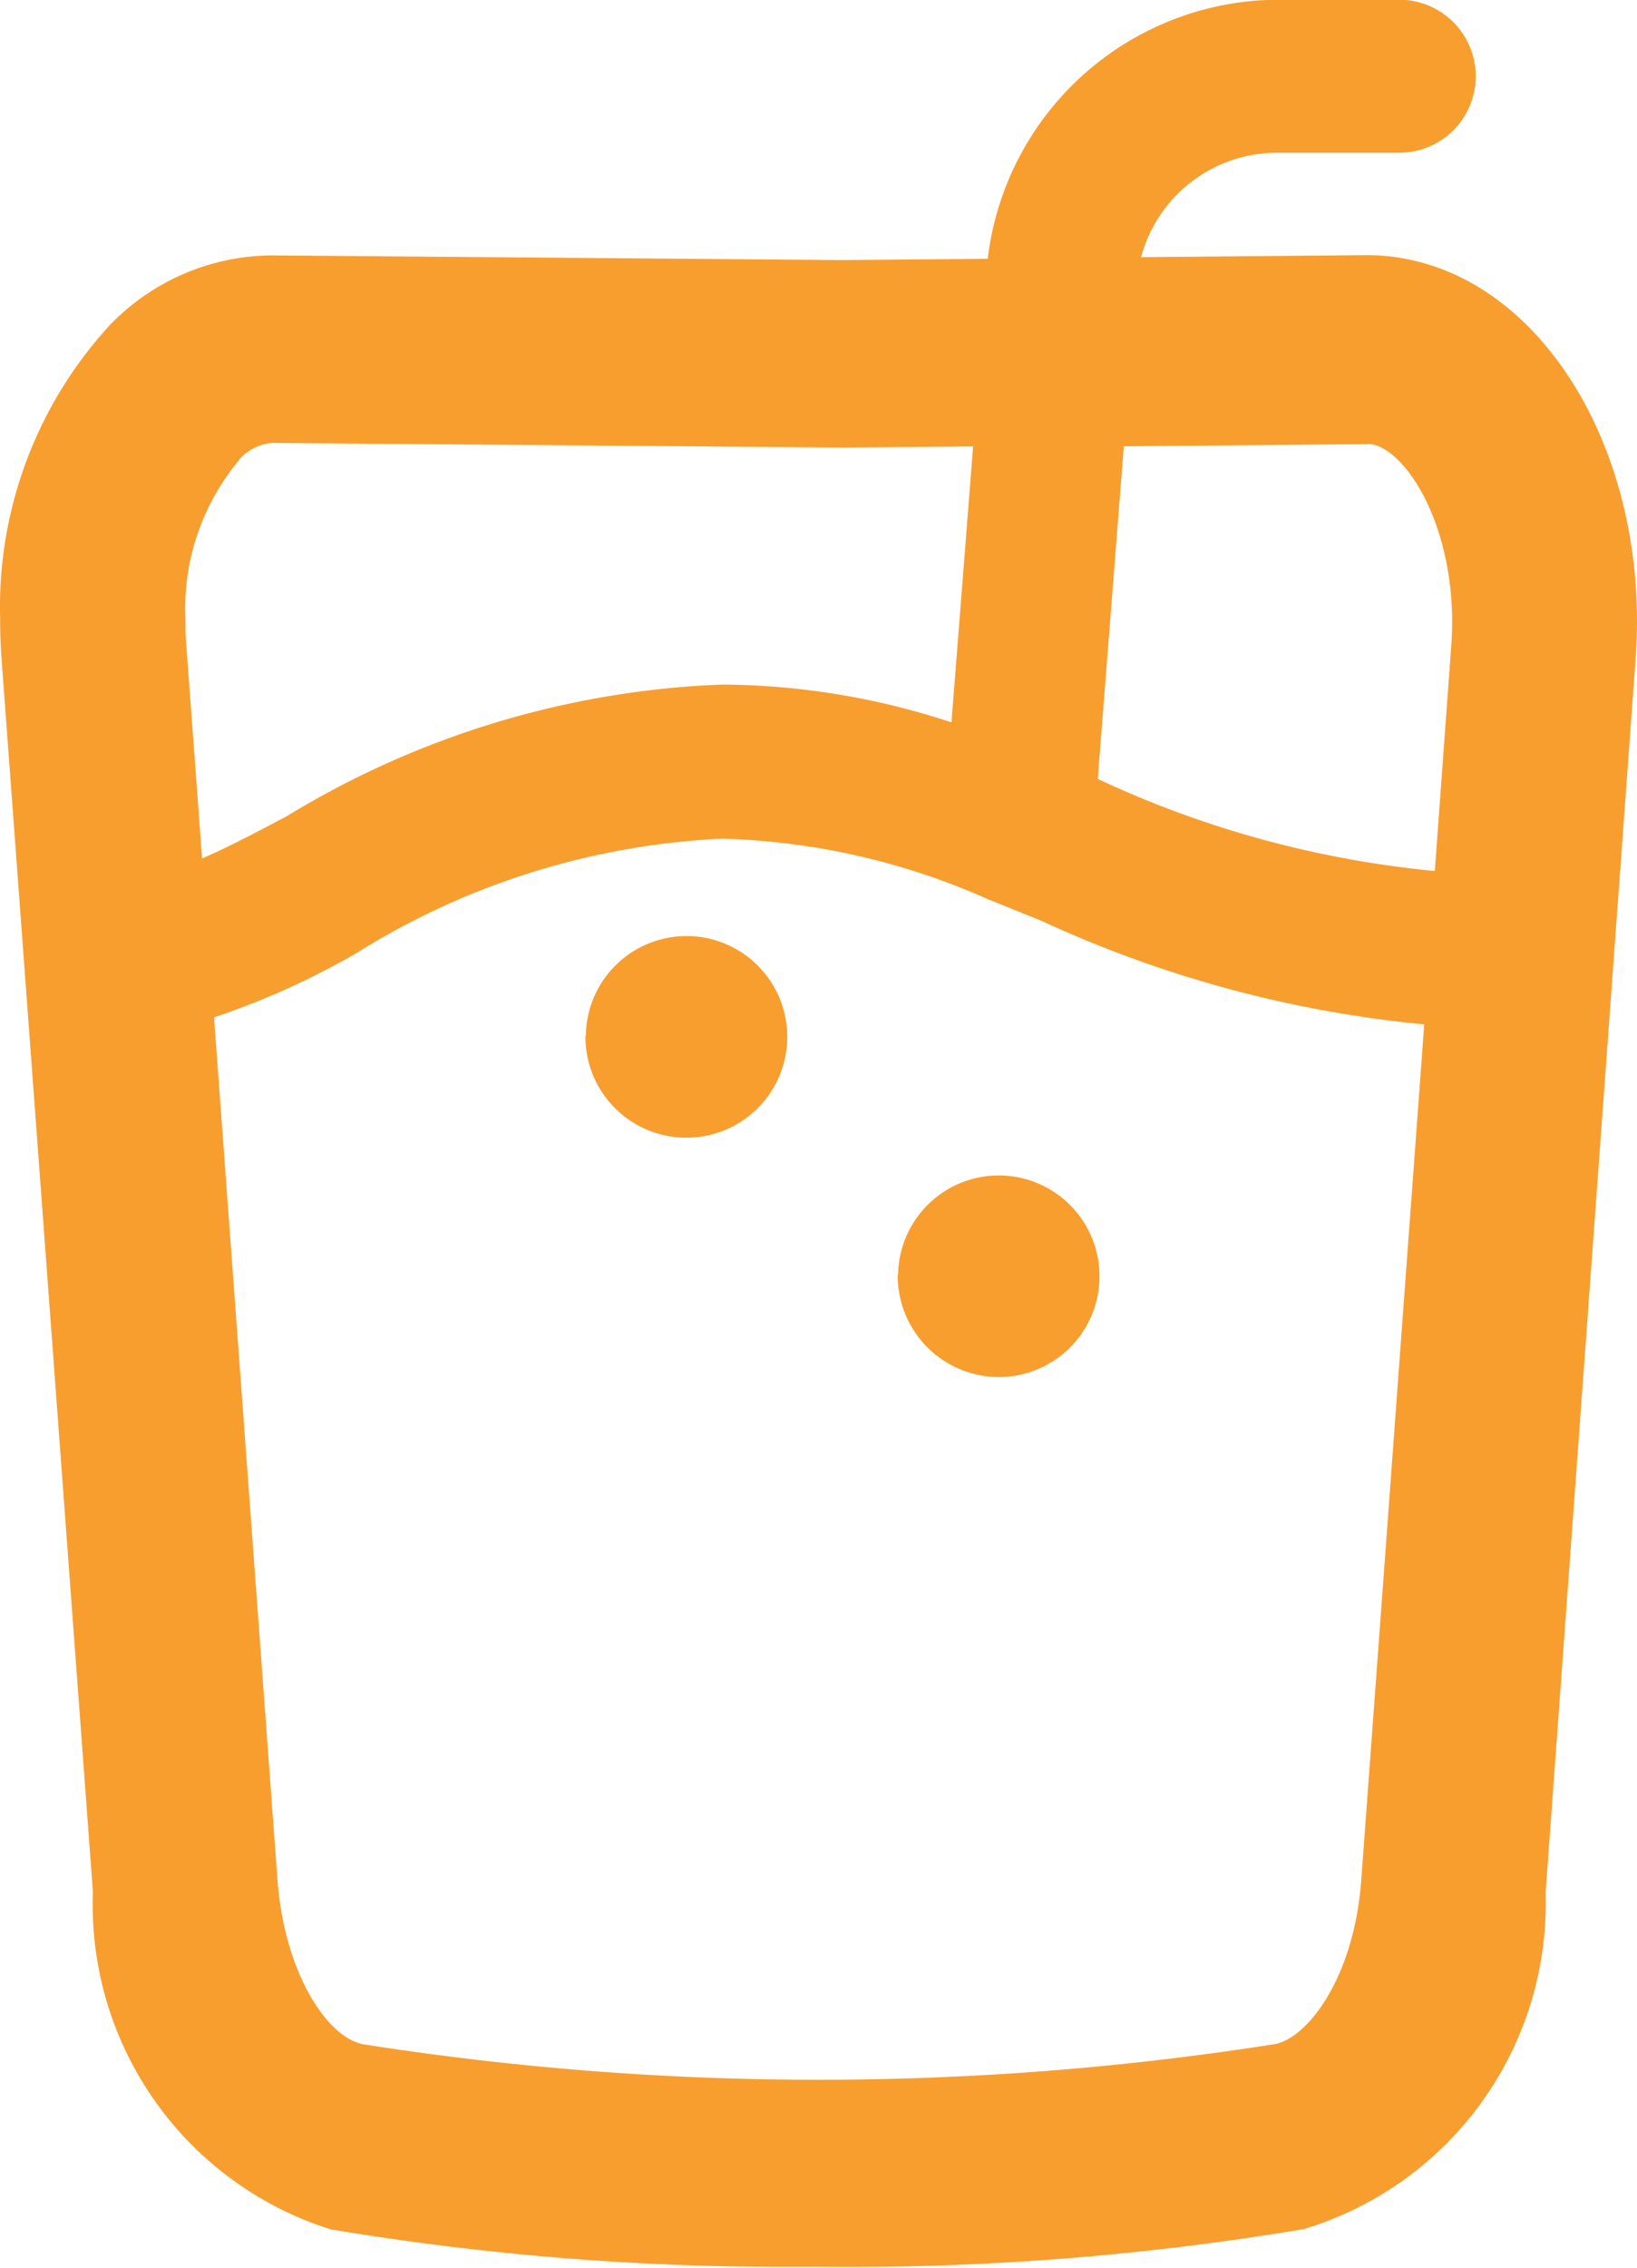 <svg xmlns="http://www.w3.org/2000/svg" width="13.002" height="17.998" viewBox="0 0 13.002 17.998"><defs><style>.a{fill:#f89e2f;}</style></defs><path class="a" d="M1061.626,91.695a2.7,2.7,0,0,1-1.888-2.677l-.725-9.778c-.008-.107-.012-.215-.012-.324a3.308,3.308,0,0,1,.864-2.326,1.8,1.8,0,0,1,1.306-.561l4.516.037,1.158-.01A2.332,2.332,0,0,1,1069.129,74h.985a.607.607,0,0,1,0,1.214h-.984a1.119,1.119,0,0,0-1.067.829l1.774-.016a1.583,1.583,0,0,1,.31.026c1.154.206,1.964,1.609,1.843,3.192l-.714,9.779a2.7,2.7,0,0,1-1.92,2.669,21.917,21.917,0,0,1-3.84.3c-.09,0-.181,0-.271,0A21.8,21.8,0,0,1,1061.626,91.695Zm-.423-2.785c.052.743.393,1.261.68,1.316a23.342,23.342,0,0,0,7.237,0c.257-.041.635-.518.692-1.305h0l.5-6.789a9.367,9.367,0,0,1-3.034-.819l-.377-.153-.049-.019a5.554,5.554,0,0,0-2.119-.483,6,6,0,0,0-2.9.907,6.133,6.133,0,0,1-1.133.511Zm9.193-7.994.13-1.78c.068-.889-.336-1.556-.633-1.609a.169.169,0,0,0-.041,0l-1.926.017-.207,2.64A8.141,8.141,0,0,0,1070.4,80.915Zm-9.5-3.259a1.838,1.838,0,0,0-.423,1.268c0,.067,0,.135.007.2l.125,1.69c.2-.085.432-.208.674-.336a7.164,7.164,0,0,1,3.452-1.044,5.9,5.9,0,0,1,1.826.3l.172-2.19-1.038.009-4.533-.037h0A.4.4,0,0,0,1060.893,77.657Zm5.237,6.464a.8.8,0,1,1,.8.81A.805.805,0,0,1,1066.13,84.12Zm-2.48-1.9a.8.8,0,1,1,.8.81A.8.8,0,0,1,1063.65,82.22Z" transform="translate(-1059 -74.002)"/></svg>